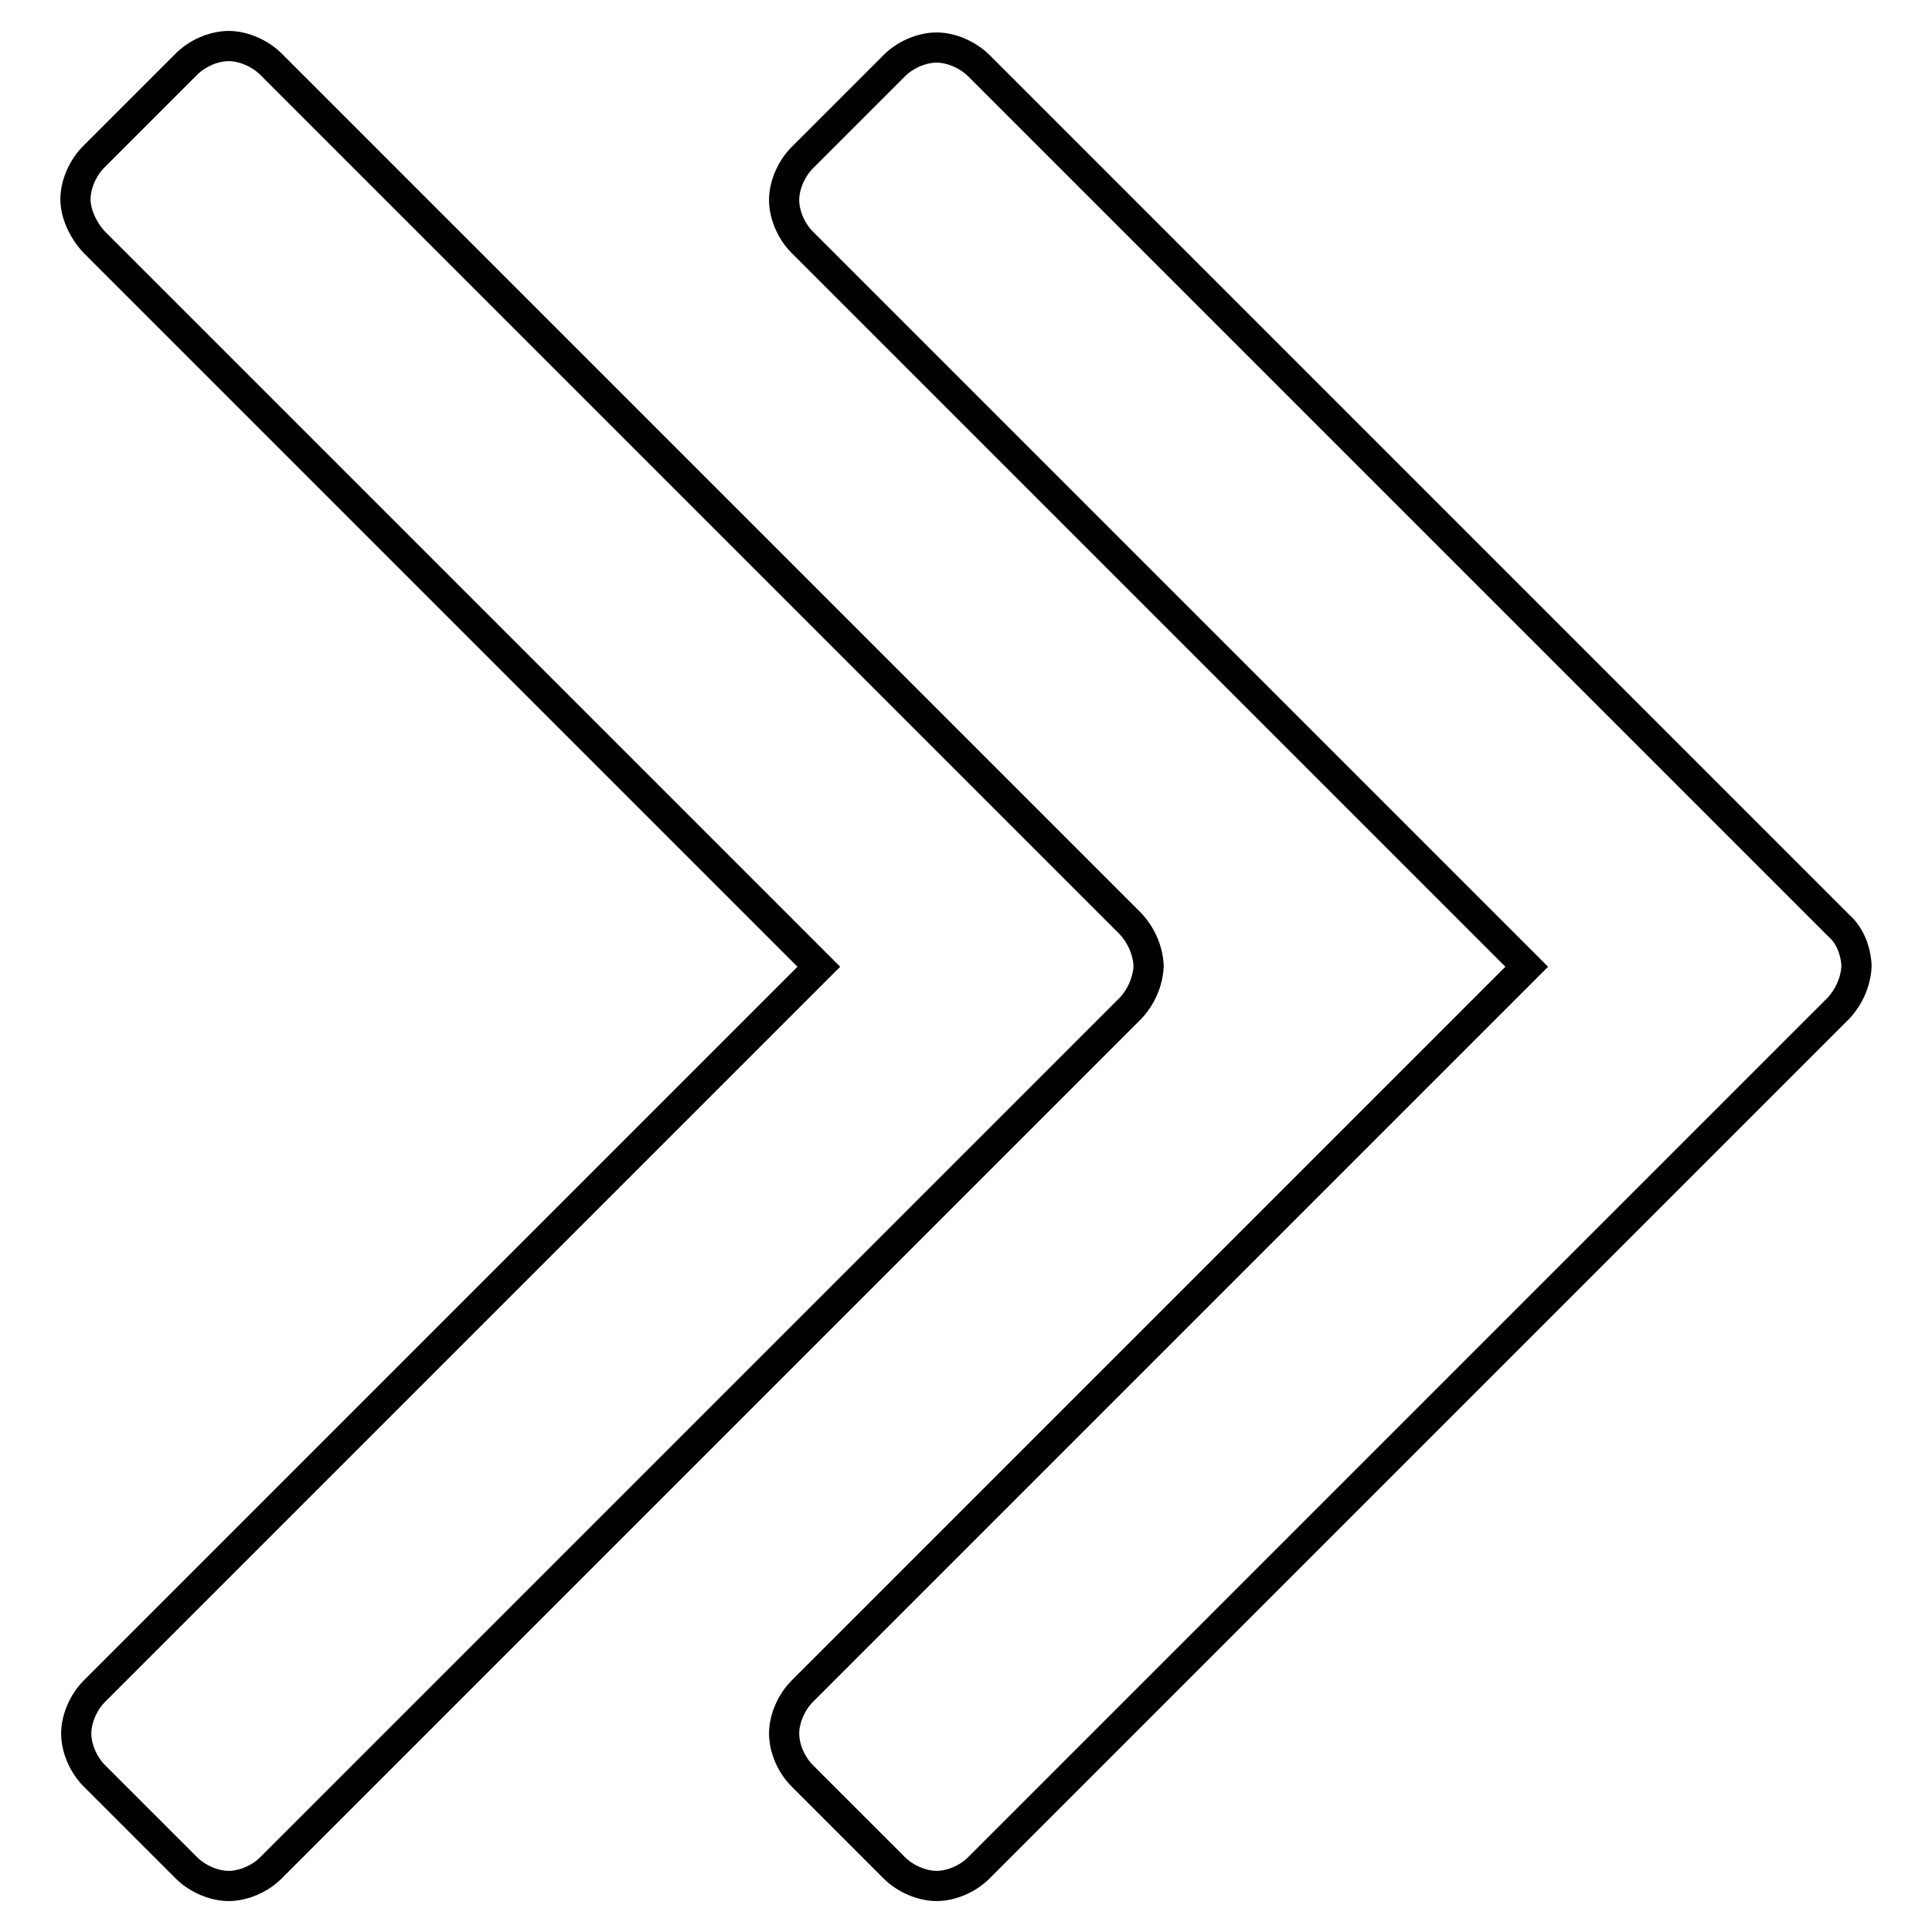 <?xml version="1.0" encoding="utf-8"?>
<!-- Svg Vector Icons : http://www.onlinewebfonts.com/icon -->
<!DOCTYPE svg PUBLIC "-//W3C//DTD SVG 1.1//EN" "http://www.w3.org/Graphics/SVG/1.1/DTD/svg11.dtd">
<svg version="1.1" xmlns="http://www.w3.org/2000/svg" xmlns:xlink="http://www.w3.org/1999/xlink" x="0px" y="0px" viewBox="0 0 256 256" enable-background="new 0 0 256 256" xml:space="preserve">
<g> <path stroke-width="4" fill-opacity="0" stroke="#000000"  d="M152.2,128c-0.1,2.1-1,4.1-2.4,5.6L35.9,247.5c-1.5,1.5-3.7,2.4-5.6,2.4c-2,0-4.2-1-5.6-2.4l-12.2-12.2 c-1.5-1.5-2.4-3.7-2.4-5.6c0-2,1-4.2,2.4-5.6l96-96l-96-96C11,30.5,10,28.3,10,26.4c0-2,1-4.2,2.4-5.6L24.7,8.5 c1.5-1.5,3.7-2.4,5.6-2.4c2,0,4.2,1,5.6,2.4l113.9,113.9C151.2,123.9,152.1,125.9,152.2,128z M246,128c-0.1,2.1-1,4.1-2.4,5.6 L129.7,247.5c-1.5,1.5-3.7,2.4-5.6,2.4c-2,0-4.2-1-5.6-2.4l-12.2-12.2c-1.5-1.5-2.4-3.7-2.4-5.6c0-2,1-4.2,2.4-5.6l96-96l-96-96 c-1.5-1.5-2.4-3.7-2.4-5.6c0-2,1-4.2,2.4-5.6l12.2-12.2c1.5-1.5,3.7-2.4,5.6-2.4c2,0,4.2,1,5.6,2.4l113.9,113.9 C245.1,123.9,245.9,125.9,246,128z"/></g>
</svg>